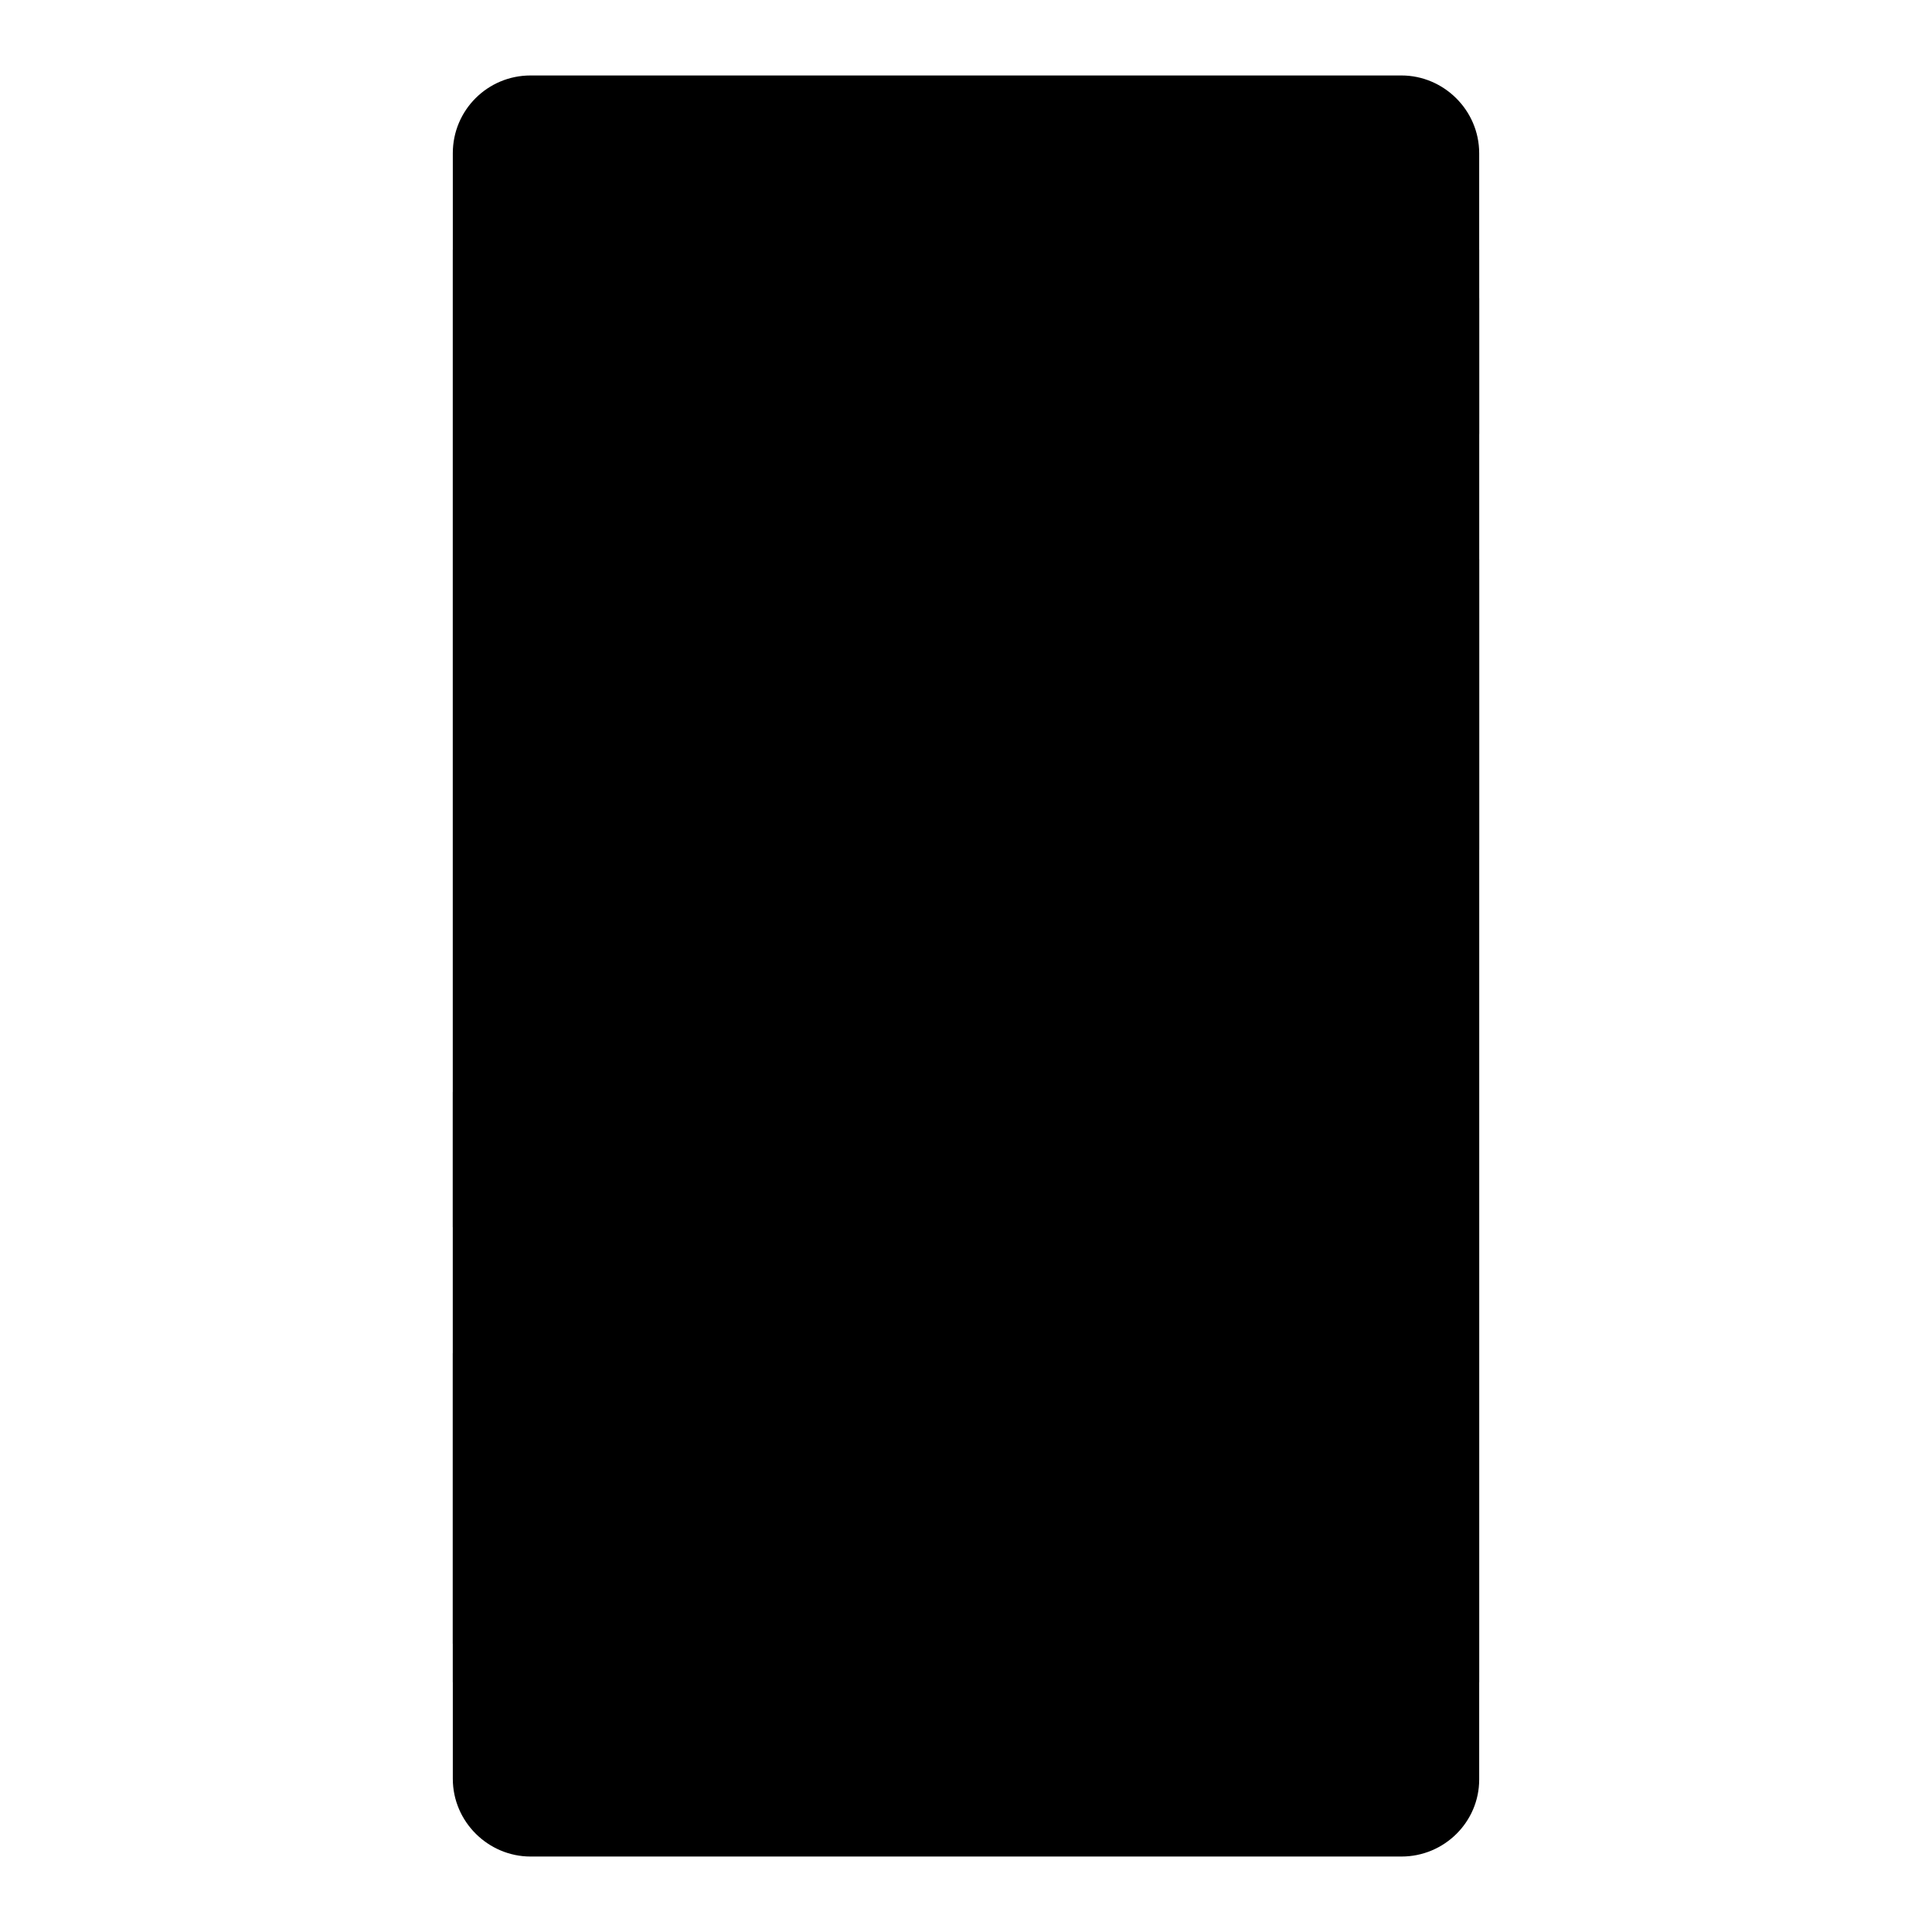 <?xml version="1.0" encoding="utf-8"?>
<!-- Svg Vector Icons : http://www.onlinewebfonts.com/icon -->
<!DOCTYPE svg PUBLIC "-//W3C//DTD SVG 1.1//EN" "http://www.w3.org/Graphics/SVG/1.1/DTD/svg11.dtd">
<svg version="1.1" xmlns="http://www.w3.org/2000/svg" xmlns:xlink="http://www.w3.org/1999/xlink" x="0px" y="0px" viewBox="0 0 256 256" enable-background="new 0 0 256 256" xml:space="preserve">
<g> <path fill="#000000" d="M185.7,246H70.3c-5.6,0-10.3-4.6-10.3-10.3V20.3C60,14.6,64.6,10,70.3,10h115.4c5.6,0,10.3,4.6,10.3,10.3 v215.5C196,241.4,191.4,246,185.7,246z"/> <path fill="#000000" d="M60,33.1h136v189.8H60V33.1z"/> <path fill="#000000" d="M60,144.7L196,39.5v18L60,162.6V144.7"/> <path fill="#000000" d="M60,179.3L196,74.1v38.5L60,217.8V179.3z"/> <path fill="#000000" d="M78,187h23.1v23.1H78V187z M116.5,187h23.1v23.1h-23.1V187z M154.9,187H178v23.1h-23.1V187z"/></g>
</svg>